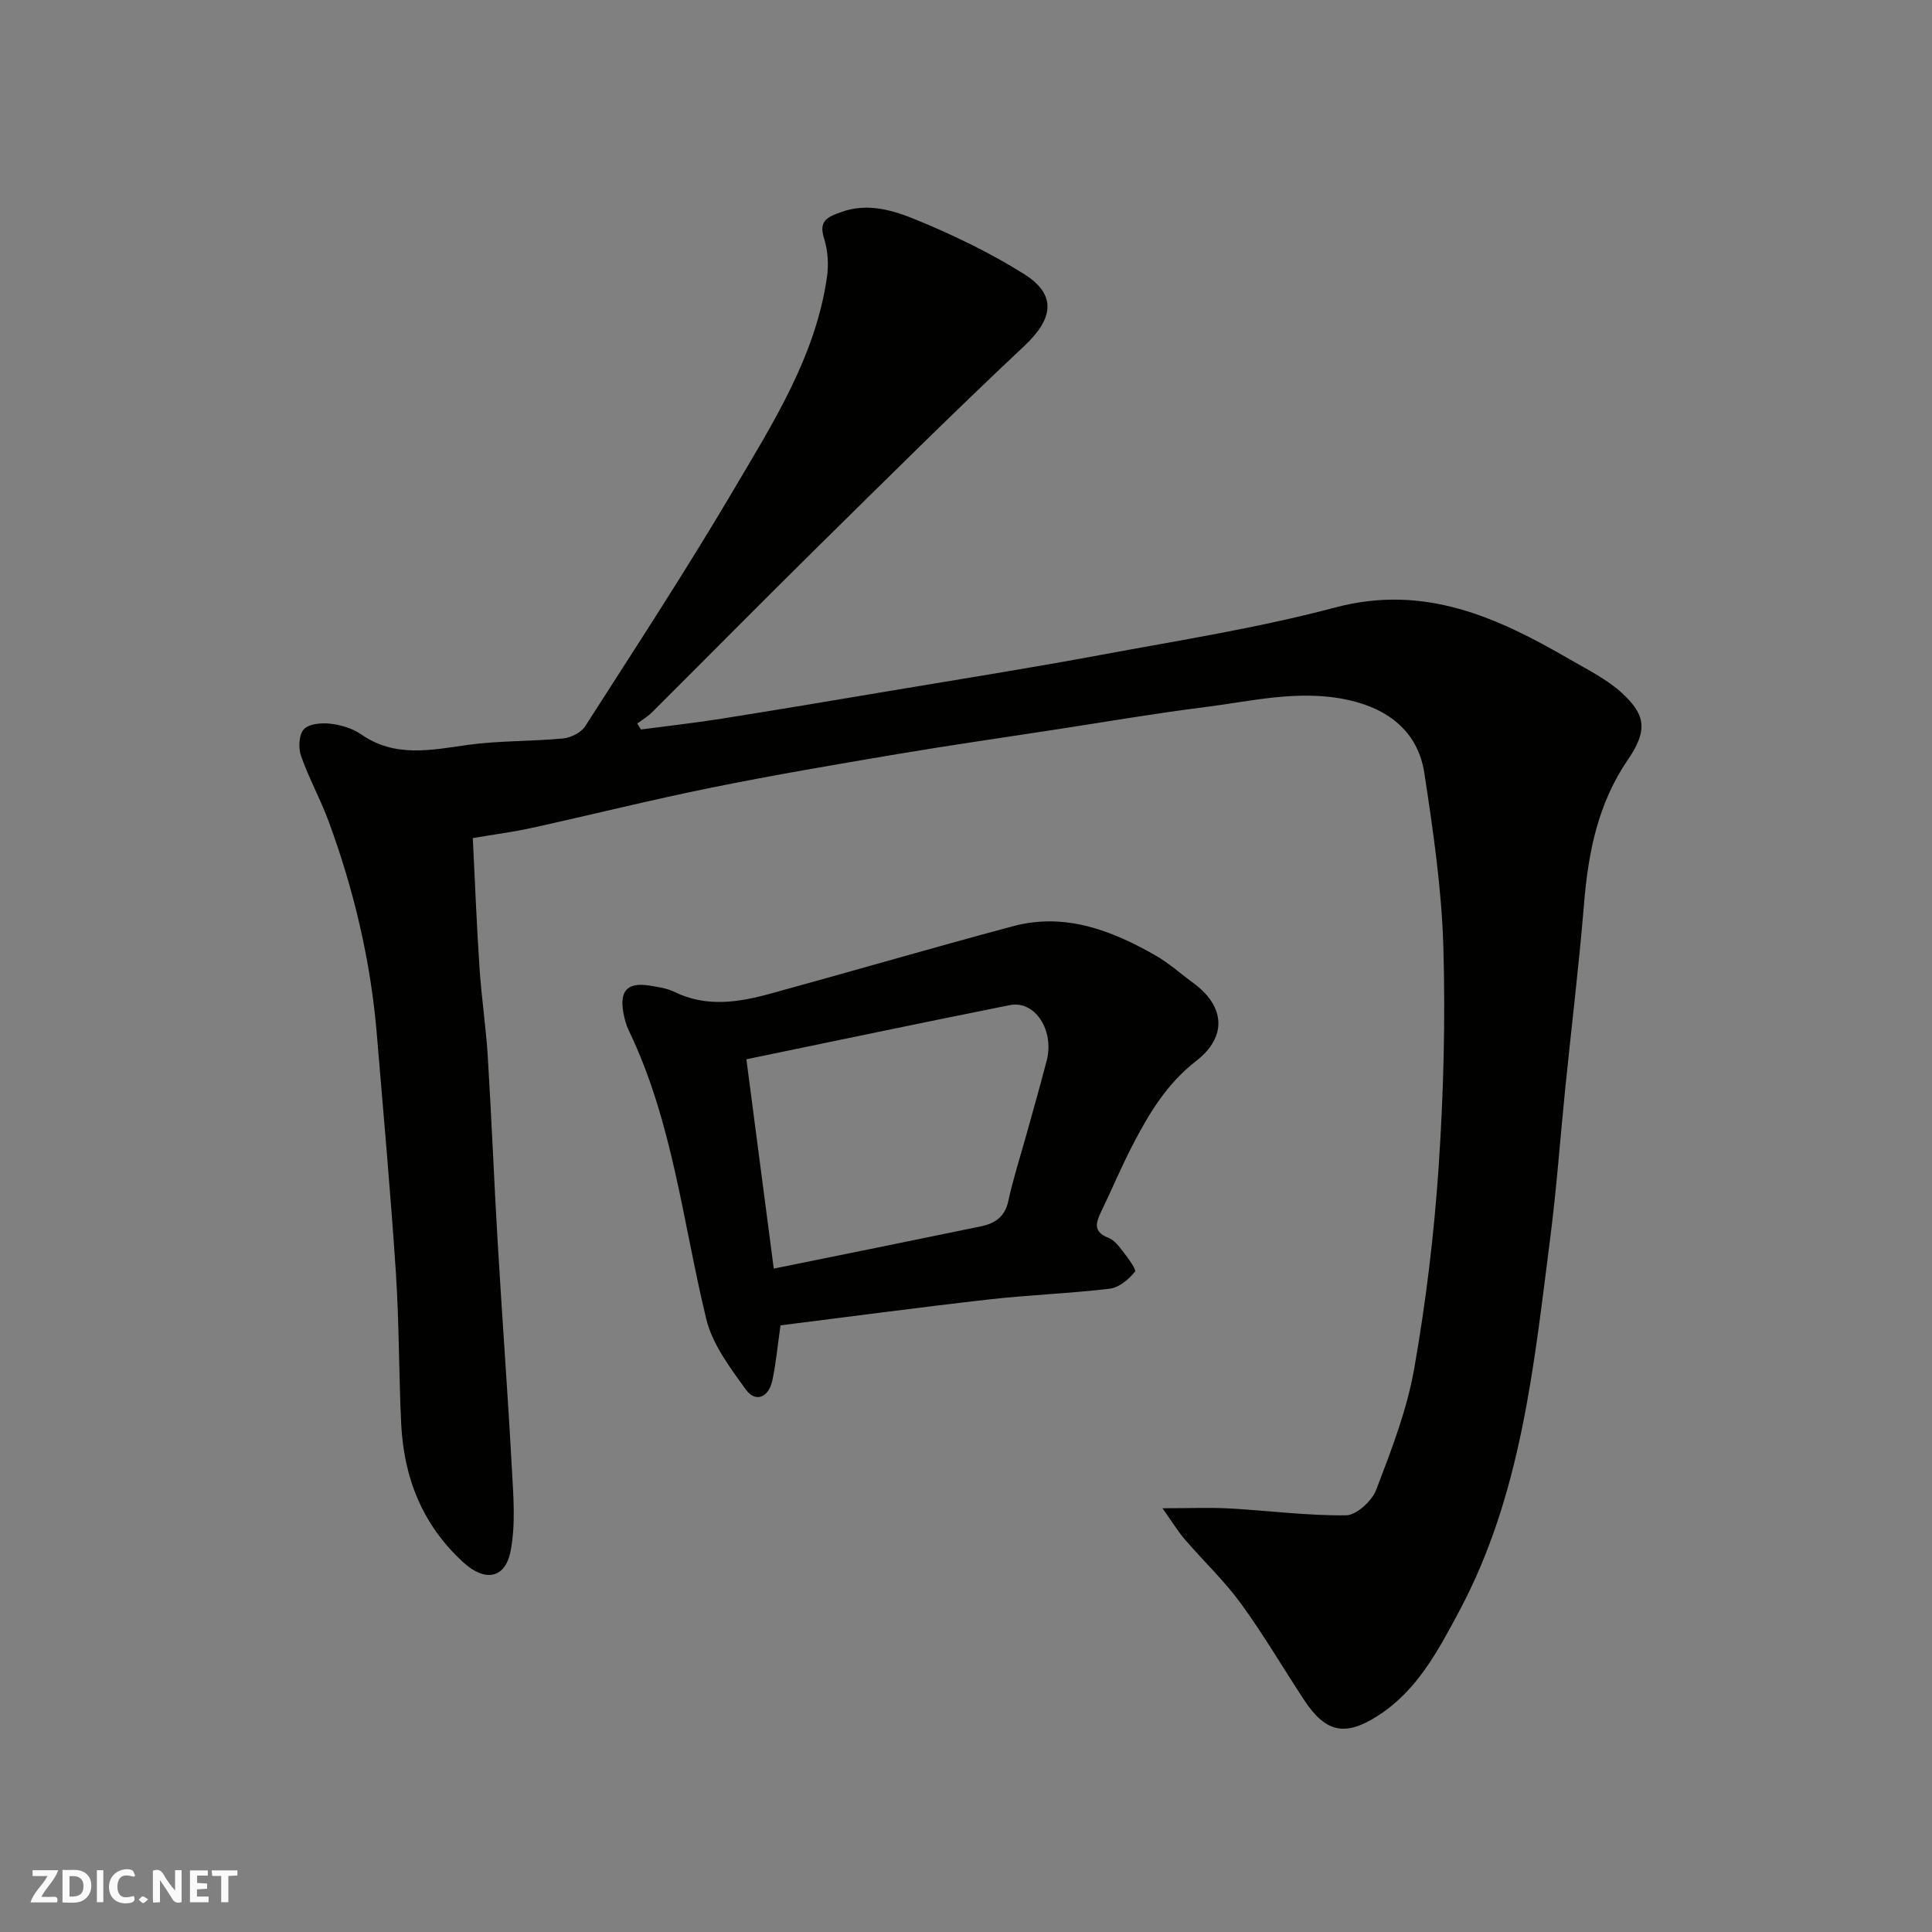 <svg enable-background="new 0 0 400 400" viewBox="0 0 400 400" xmlns="http://www.w3.org/2000/svg"><rect x="0" y="0" width="400" height="400" fill="#808080" stroke="none"/><g fill="#fafafb"><path d="m37.59 393.81c-.92.31-1.52.05-2-.78-.7-1.2-1.52-2.34-2.47-3.78v4.59c-.55.03-.95.05-1.41.07-.03-.37-.06-.64-.06-.91 0-1.91 0-3.81 0-5.7 1.13-.41 1.77-.03 2.29.91.62 1.11 1.38 2.14 2.31 3.19v-4.2h1.35v6.61z"/><path d="m12.94 393.88v-6.75c1.9.19 3.93-.54 5.37 1.29.8 1.01.78 2.88.03 3.97-1.37 1.97-3.4 1.51-5.4 1.49m1.45-1.22c2.04.12 2.92-.58 2.89-2.21-.03-1.51-.98-2.19-2.89-2z"/><path d="m11.81 393.87h-5.49c.68-2.18 2.47-3.48 3.51-5.45h-3.08v-1.21h5.29c-.71 2.13-2.44 3.48-3.47 5.51.86 0 1.63.04 2.39-.01.79-.05 1.14.21.85 1.16"/><path d="m39.33 393.86v-6.61h3.7v1.07h-2.22v1.52c.68.04 1.34.09 2.07.13v1.07c-.72.05-1.38.09-2.1.14v1.48h2.4v1.19h-3.85z"/><path d="m27.71 388.56c-1.15-.3-2.46-.61-3.1.64-.37.73-.41 1.93-.06 2.67.63 1.35 1.99.93 3.17.68.35.94-.01 1.32-.93 1.46-1.62.25-3.05-.27-3.76-1.48-.73-1.24-.6-3.03.31-4.17.88-1.11 2.71-1.7 4-1.16.32.13.44.74.65 1.12-.1.08-.19.16-.28.24"/><path d="m49.15 387.24v1.07c-.59.02-1.17.05-1.87.08v5.44h-1.48v-5.44h-1.85c-.05-.4-.08-.73-.13-1.15z"/><path d="m20.06 387.21h1.33v6.62h-1.33z"/><path d="m30.68 393.25c-.49.38-.8.79-1.05.76-.32-.05-.6-.45-.9-.7.26-.24.51-.64.8-.67.29-.04.62.3 1.15.61"/></g><path d="m240.68 312.27c5.54 0 9.72-.19 13.87.04 8.05.44 16.1 1.52 24.14 1.42 2.16-.03 5.35-2.97 6.23-5.27 3.12-8.16 6.35-16.47 7.86-25.02 2.44-13.85 4.14-27.89 5.08-41.93 1.02-15.22 1.42-30.54.96-45.78-.37-11.92-2.12-23.84-3.92-35.65-1.3-8.55-7.4-13.32-15.77-15.16-10.16-2.23-19.94.26-29.82 1.5-10.21 1.28-20.36 3.03-30.53 4.59-10.99 1.69-21.99 3.27-32.95 5.11-12.86 2.17-25.73 4.36-38.52 6.95-12.44 2.52-24.77 5.6-37.16 8.33-3.82.84-7.71 1.34-12.26 2.12.44 8.86.79 17.9 1.39 26.92.4 6.06 1.32 12.09 1.7 18.15.79 12.86 1.3 25.74 2.06 38.6.92 15.64 2.09 31.27 2.94 46.91.31 5.66.8 11.52-.26 17-1.13 5.85-5.37 6.41-9.78 2.38-8.48-7.74-12.34-17.52-12.88-28.73-.5-10.42-.41-20.88-1.1-31.29-1.08-16.42-2.57-32.81-3.93-49.2-1.26-15.21-4.73-29.94-10-44.24-1.69-4.58-4.09-8.9-5.7-13.5-.58-1.65-.46-4.38.57-5.52s3.63-1.38 5.45-1.17c2.2.25 4.6.95 6.4 2.2 7.03 4.89 14.44 3.26 22.06 2.2 6.52-.91 13.19-.71 19.76-1.34 1.62-.15 3.74-1.21 4.58-2.52 10.38-16.2 20.93-32.32 30.7-48.89 8.17-13.87 16.98-27.63 19.36-44.08.38-2.6.2-5.52-.59-8.01-1.17-3.68.65-4.44 3.49-5.47 5.59-2.03 10.86-.36 15.7 1.63 7.64 3.14 15.18 6.79 22.17 11.16 6.9 4.32 6.11 9.28.06 14.95-14.59 13.69-28.79 27.81-43.05 41.87-11.39 11.23-22.63 22.62-33.96 33.91-.91.91-2.05 1.58-3.09 2.37.26.41.52.82.77 1.22 5.56-.74 11.13-1.35 16.66-2.23 11.77-1.87 23.52-3.84 35.27-5.82 14.33-2.41 28.68-4.67 42.96-7.33 16.34-3.04 32.83-5.62 48.86-9.88 18.49-4.91 33.62 2.07 48.68 10.82 3.66 2.12 7.58 4.06 10.65 6.88 4.63 4.26 5.61 7.46 1.31 13.72-6.29 9.16-8.27 19.3-9.15 30.02-1.05 12.76-2.6 25.47-3.89 38.21-1.04 10.29-1.78 20.63-3.1 30.88-3.4 26.53-5.98 53.31-18.95 77.48-4.33 8.06-8.62 16.24-16.72 21.44-6.73 4.32-10.78 3.57-15.25-3.2-4.4-6.67-8.43-13.59-13.13-20.04-3.43-4.7-7.73-8.76-11.54-13.19-1.45-1.66-2.6-3.58-4.69-6.52z" fill="#010100"/><path d="m161.6 274.4c-.67 4.64-.97 8.08-1.7 11.42-.77 3.55-3.48 4.63-5.47 1.88-3.28-4.52-6.94-9.38-8.21-14.63-4.86-20.04-6.93-40.79-16.03-59.7-.56-1.16-.9-2.45-1.13-3.72-.82-4.55.86-6.31 5.38-5.6 1.76.28 3.62.54 5.19 1.31 6.61 3.24 13.27 2.18 19.89.36 16.76-4.59 33.43-9.47 50.22-13.96 10.7-2.86 20.33.82 29.46 6.03 2.82 1.61 5.28 3.84 7.91 5.77 6.51 4.78 7.01 11.1.53 16.11-6.06 4.69-9.75 10.87-13.13 17.38-2.33 4.48-4.28 9.16-6.48 13.71-1.11 2.31-1.82 4.25 1.44 5.51 1.15.44 2.11 1.63 2.9 2.67 1.07 1.41 2.98 3.88 2.6 4.36-1.26 1.59-3.3 3.28-5.21 3.51-8.32 1-16.72 1.28-25.05 2.23-14.44 1.64-28.85 3.57-43.11 5.36zm-1.4-11.75c14.58-2.96 28.77-5.82 42.95-8.76 2.81-.58 4.9-1.95 5.6-5.19.99-4.59 2.45-9.09 3.71-13.63 1.43-5.16 2.91-10.31 4.25-15.49 1.62-6.29-2.45-12.52-7.64-11.48-17.97 3.59-35.9 7.36-54.54 11.21 1.91 14.61 3.78 28.84 5.67 43.34z" fill="#010100"/></svg>